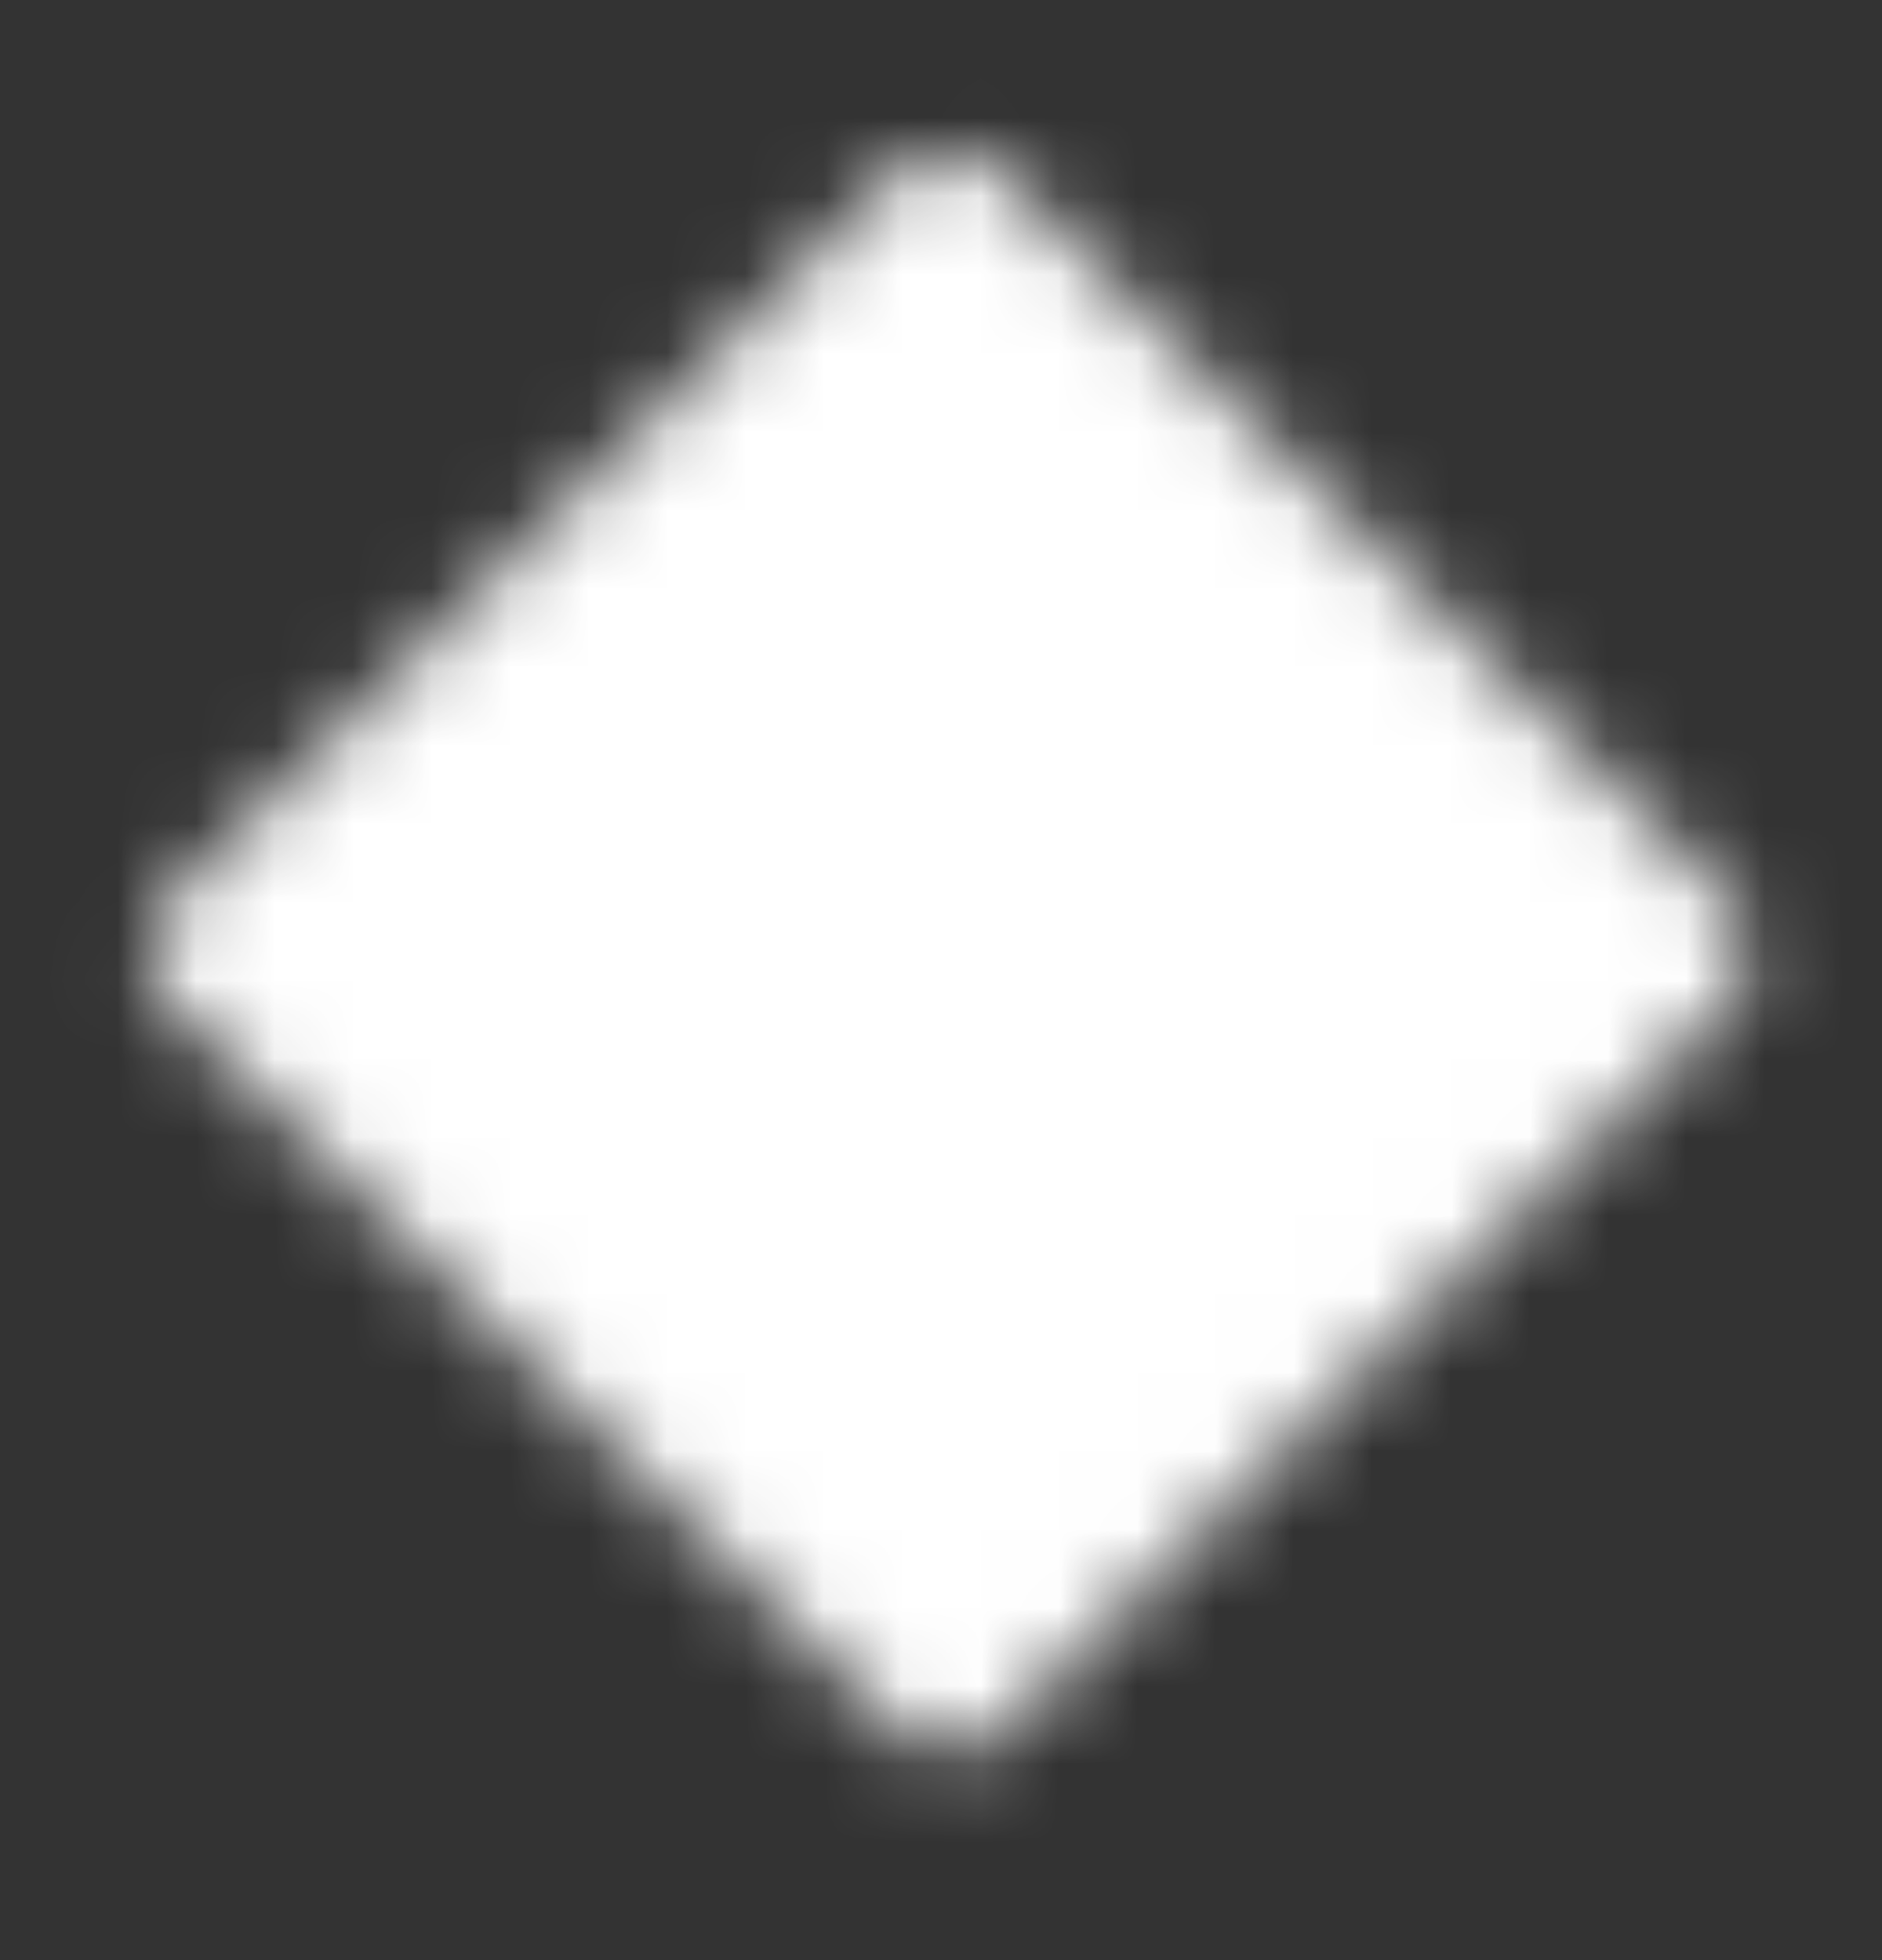 <svg width="24" height="25" viewBox="0 0 24 25" fill="none" xmlns="http://www.w3.org/2000/svg">
<rect x="0" y="0" width="24" height="25" fill="#333333" stroke="none"/>
<g id="Frame">
<g id="Mask group">
<mask id="mask0_64_3877" style="mask-type:luminance" maskUnits="userSpaceOnUse" x="1" y="1" width="22" height="22">
<g id="Group">
<g id="Group_2">
<path id="Vector" d="M11.399 2.248L2.207 11.44C2.019 11.628 1.914 11.882 1.914 12.147C1.914 12.413 2.019 12.667 2.207 12.854L11.4 22.047C11.587 22.235 11.842 22.34 12.107 22.34C12.372 22.34 12.626 22.235 12.814 22.047L22.006 12.855C22.194 12.667 22.299 12.413 22.299 12.148C22.299 11.883 22.194 11.628 22.006 11.441L12.813 2.247C12.626 2.06 12.371 1.955 12.106 1.955C11.841 1.955 11.587 2.06 11.399 2.247V2.248Z" fill="white"/>
<path id="Vector_2" d="M9 12.147H15M12 9.147V15.147" stroke="black" stroke-width="2" stroke-linecap="round"/>
</g>
</g>
</mask>
<g mask="url(#mask0_64_3877)">
<path id="Vector_3" d="M0 0.147H24V24.147H0V0.147Z" fill="white"/>
</g>
</g>
</g>
</svg>
